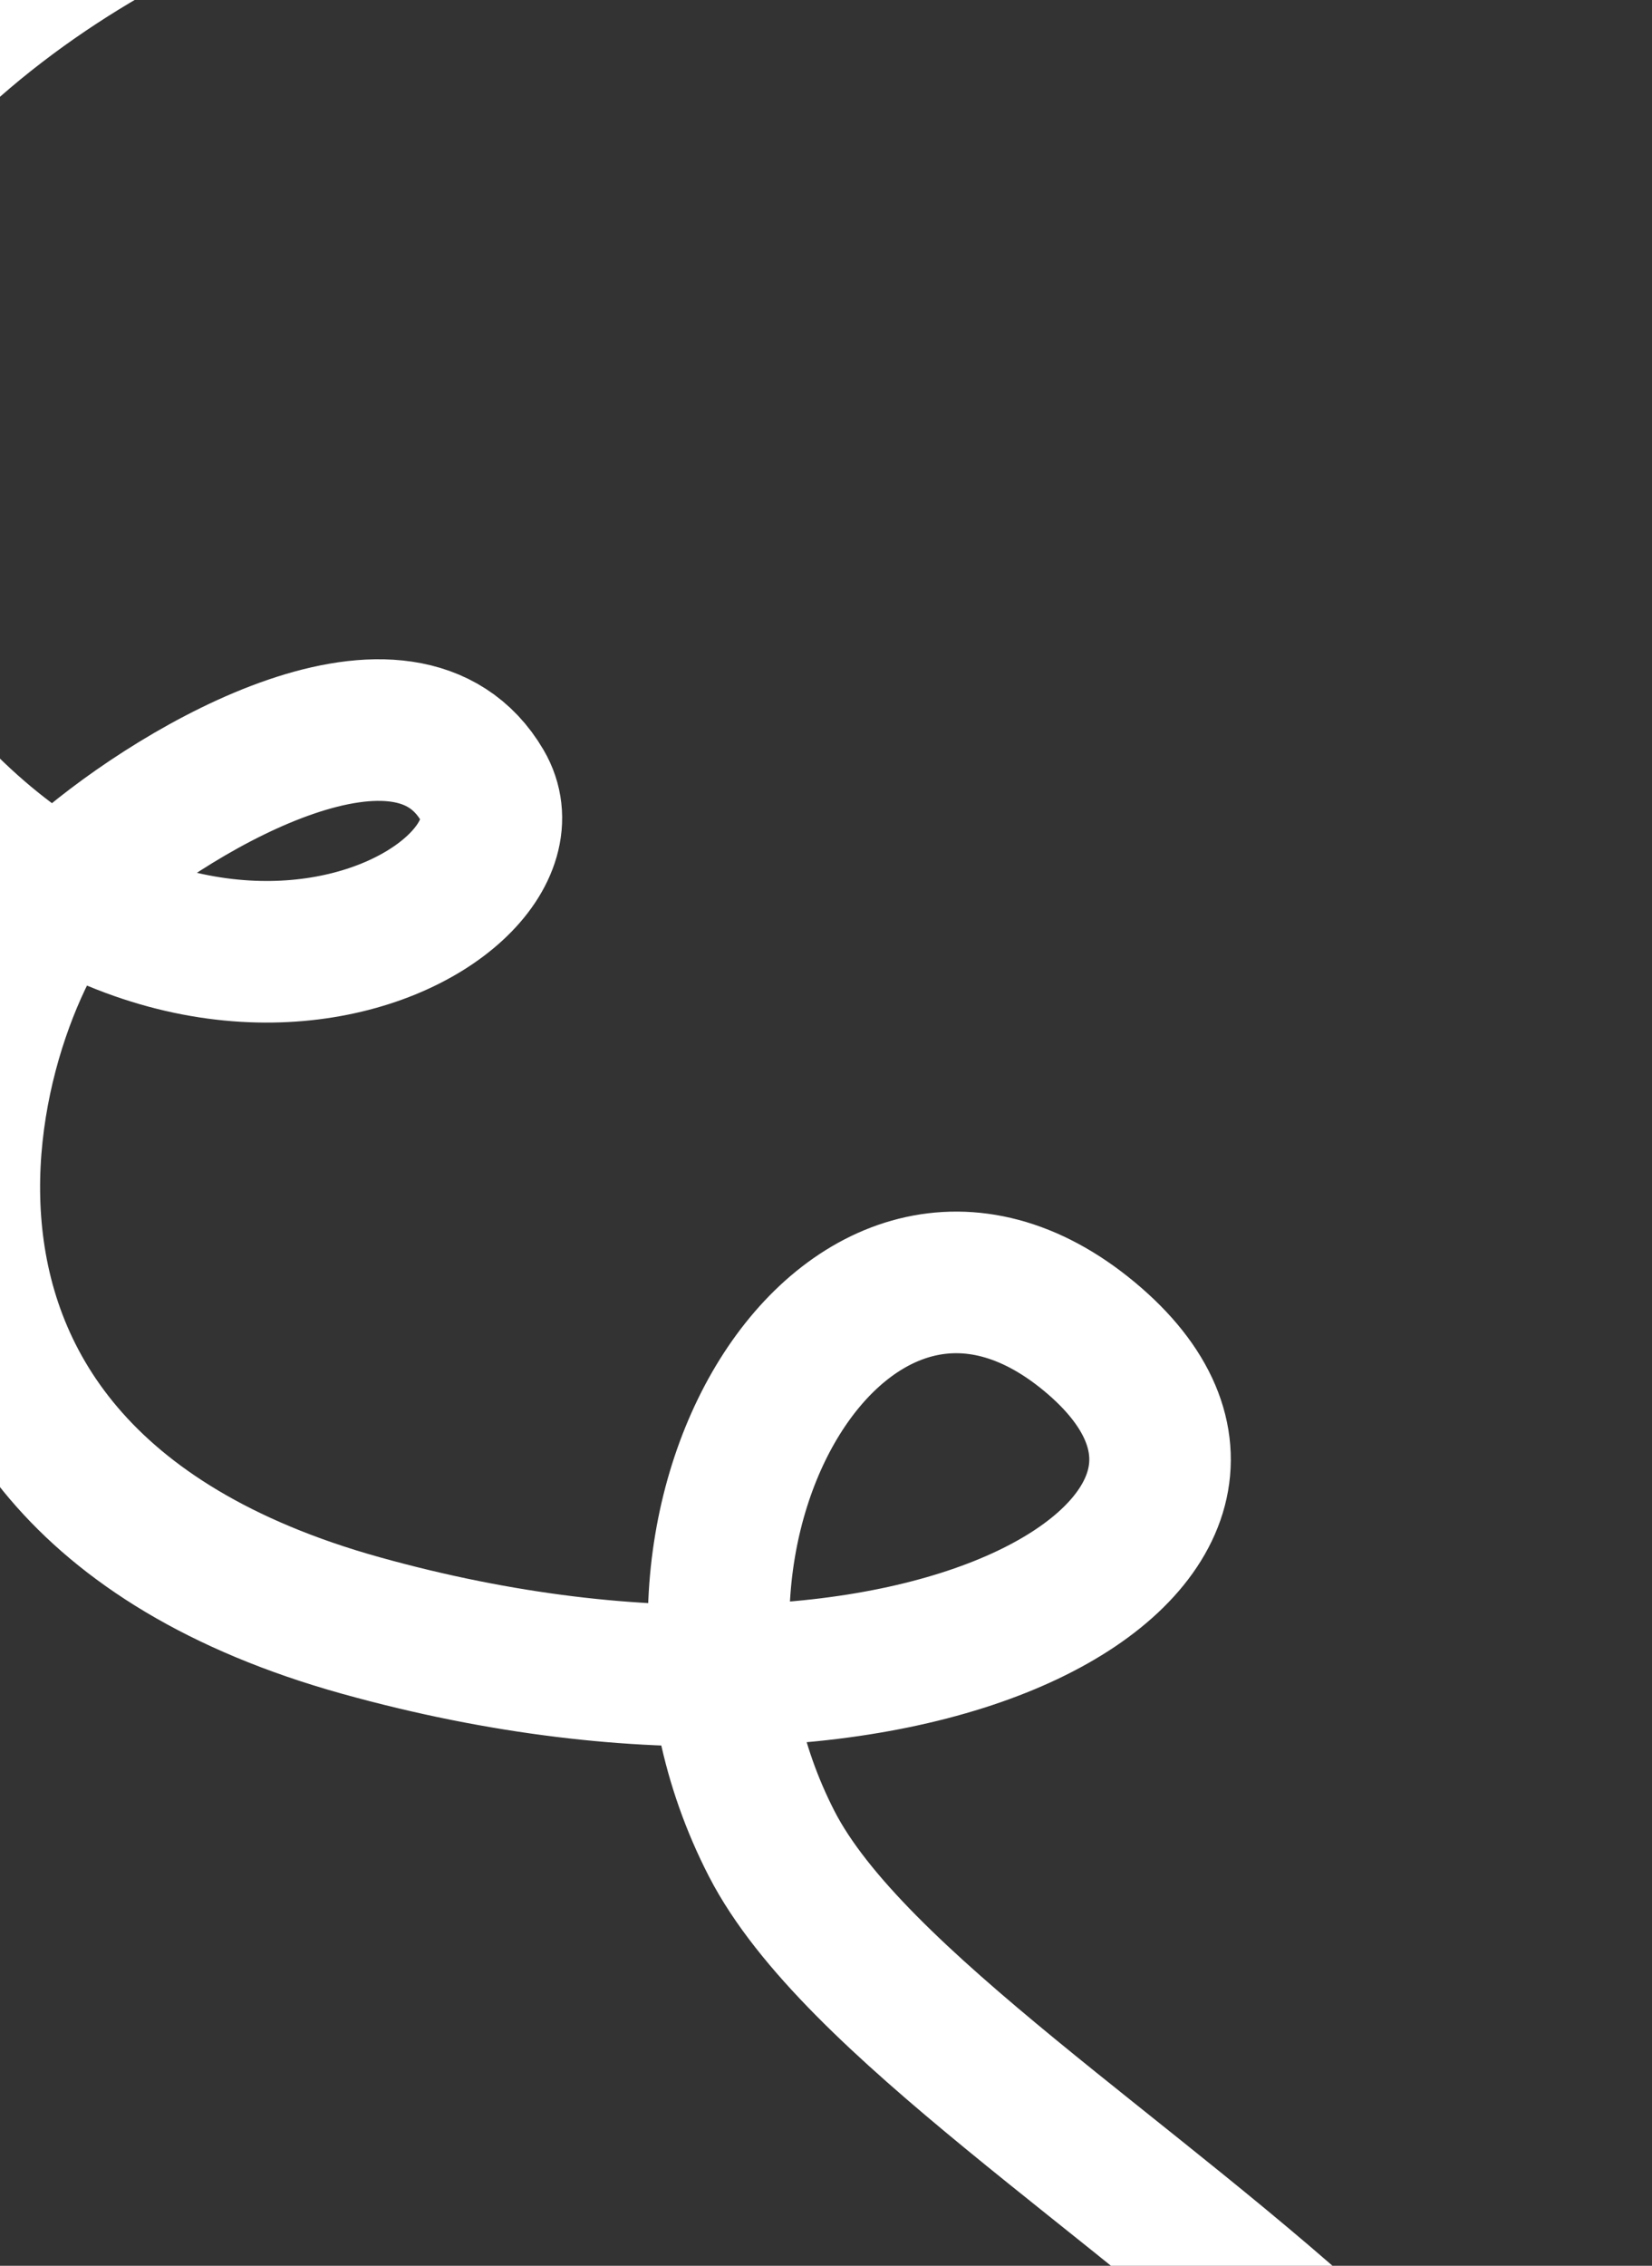 <?xml version="1.0" encoding="UTF-8"?> <svg xmlns="http://www.w3.org/2000/svg" width="607" height="832" viewBox="0 0 607 832" fill="none"><rect x="0" y="0" width="607" height="832" fill="#333333" stroke="none"/><g style="mix-blend-mode:soft-light"><path d="M71.007 -40.29C-9.773 -4.738 -149.446 101.477 -61.9 241.929C47.534 417.495 205.318 336.397 177.277 288.501C149.235 240.604 66.882 287.799 29.868 319.784C-7.145 351.769 -75.819 538.816 132.532 596.869C340.883 654.921 488.278 563.882 400.306 490.809C312.335 417.736 223.743 560.831 283.559 677.046C343.376 793.261 699.692 933.922 538.731 1108.49C377.77 1283.06 206.546 1101.98 244.749 1027.48C268.251 981.641 333.632 1001.08 350.032 1097.2C363.152 1174.09 308.037 1291.65 278.839 1340.81C197.393 1466.71 7.901 1710.5 -98.499 1678.5" stroke="white" stroke-width="52"></path></g></svg> 